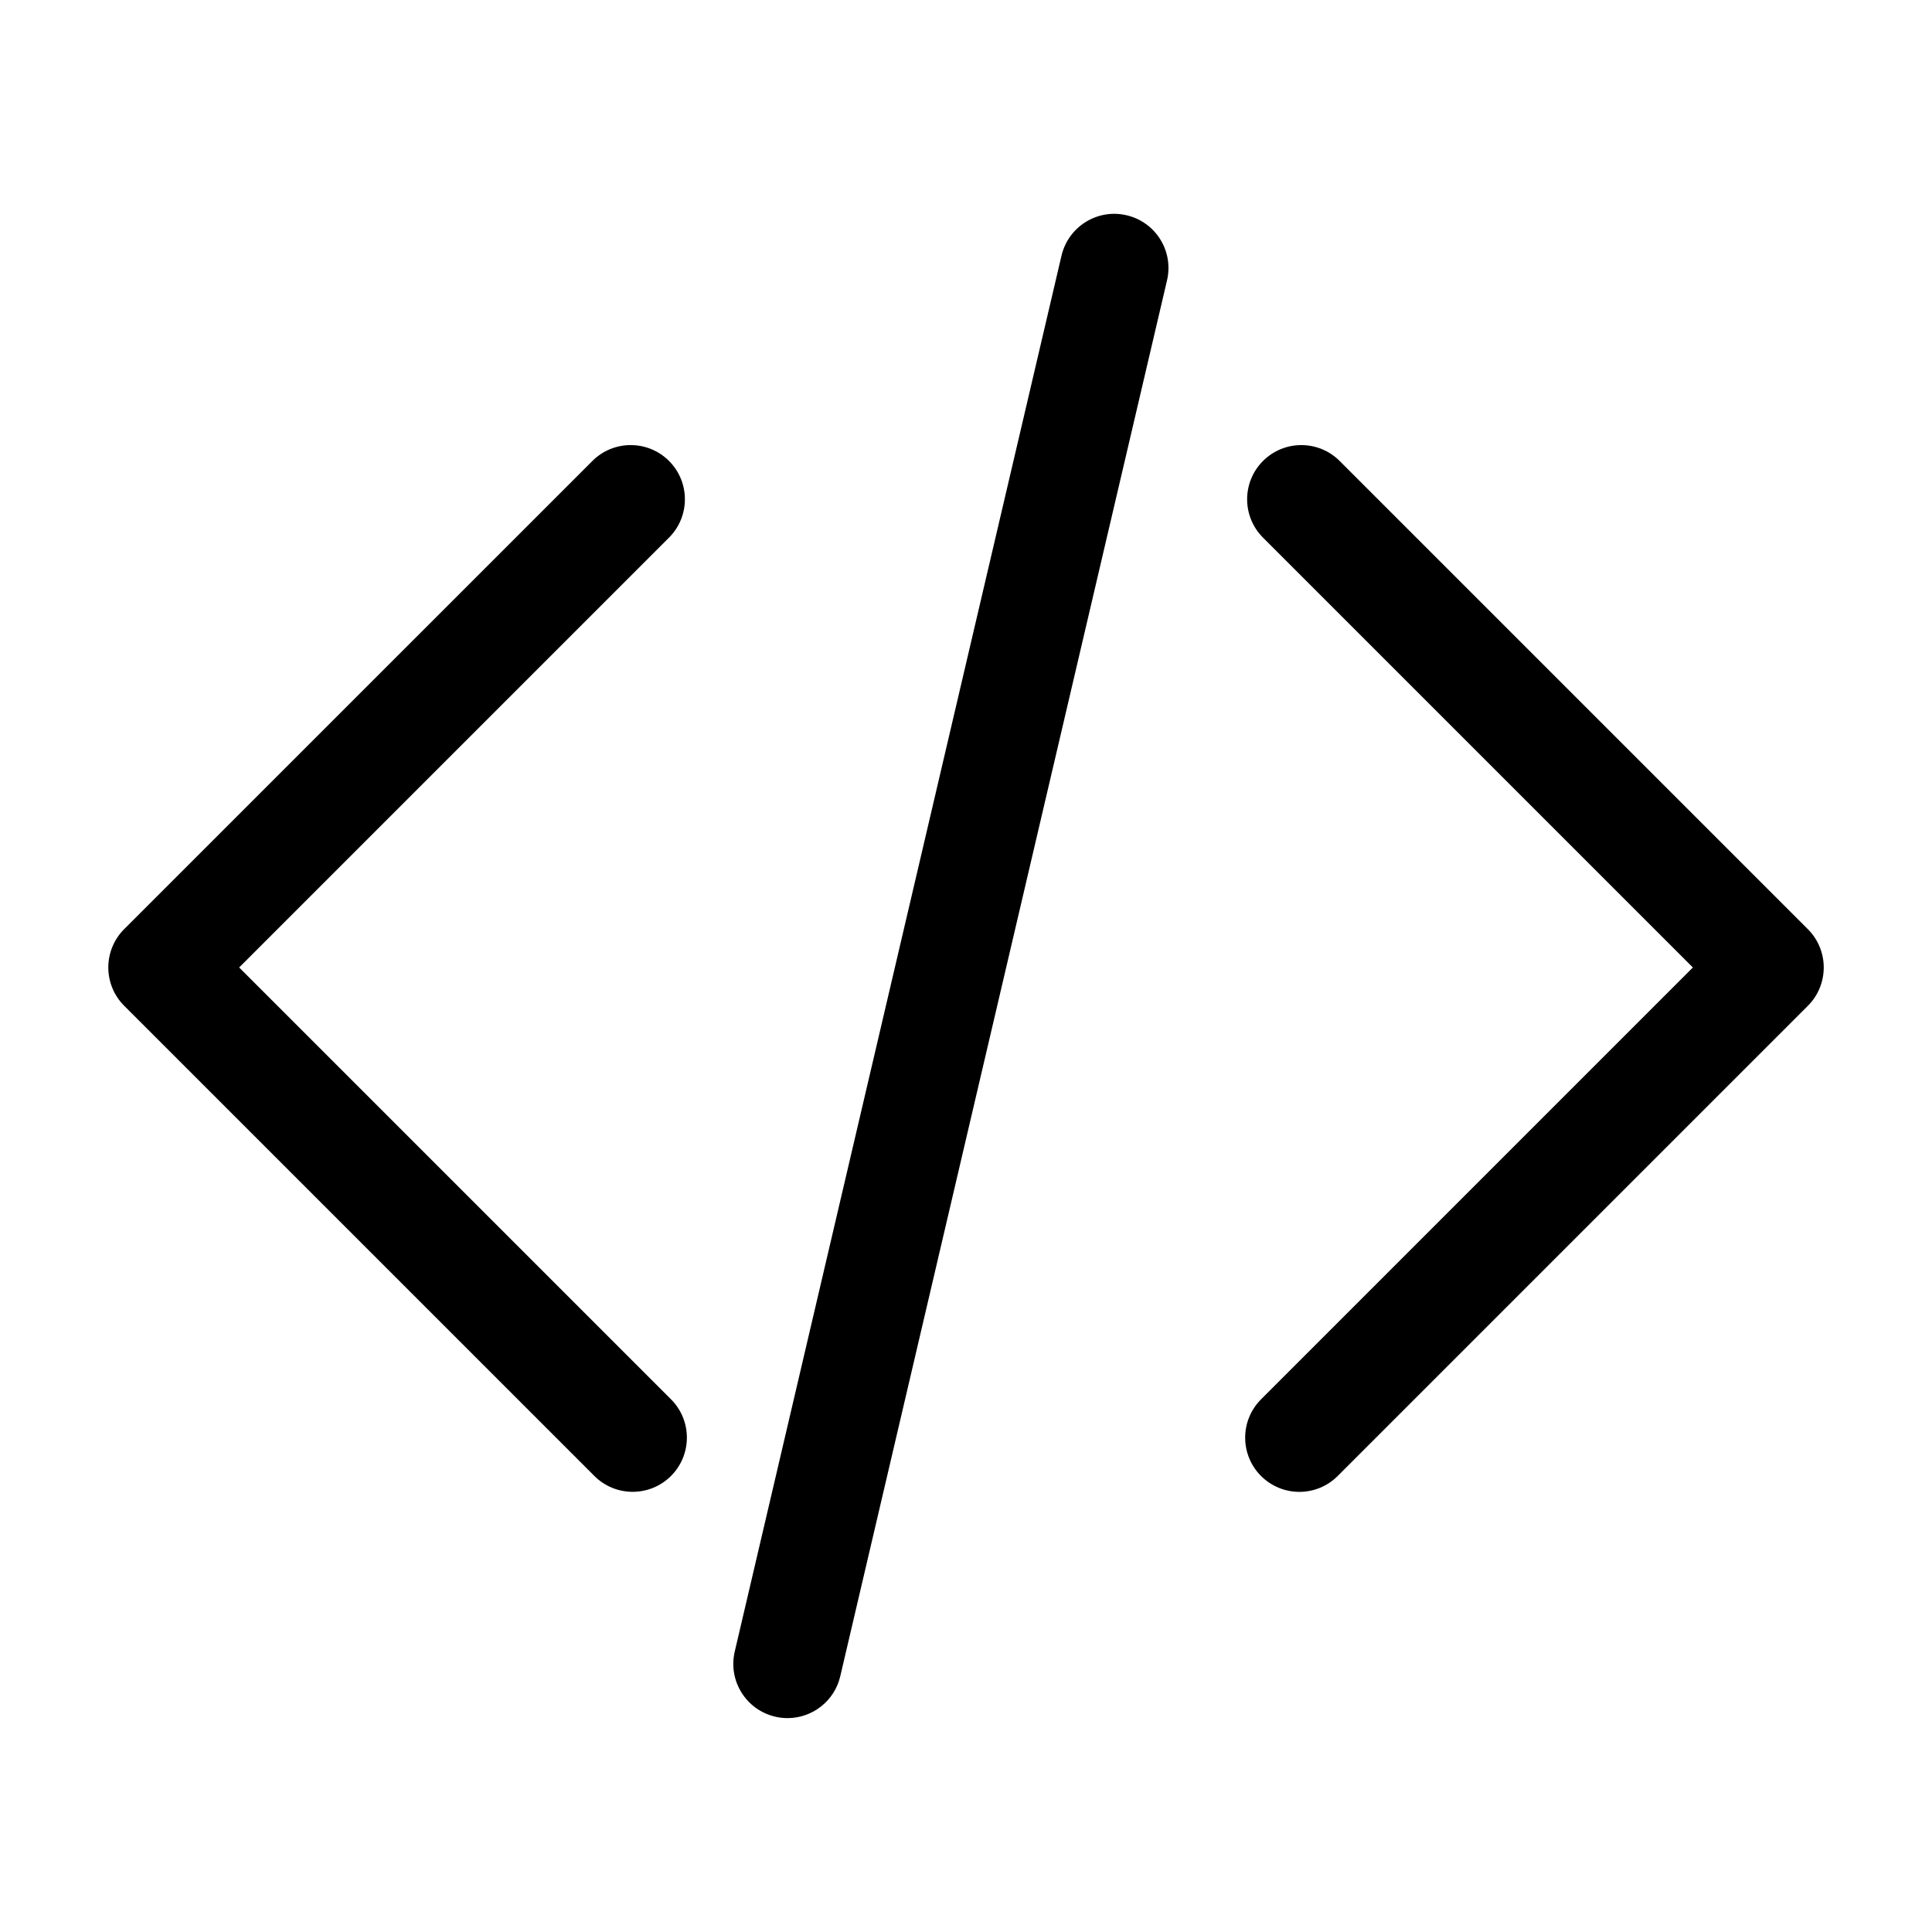 <?xml version="1.0" encoding="UTF-8"?>
<!-- The Best Svg Icon site in the world: iconSvg.co, Visit us! https://iconsvg.co -->
<svg fill="#000000" width="800px" height="800px" version="1.1" viewBox="144 144 512 512" xmlns="http://www.w3.org/2000/svg">
 <g>
  <path d="m207.38 400.39 113.92-113.92c5.606-5.613 5.606-14.699 0-20.312-5.606-5.606-14.711-5.606-20.312 0l-124.08 124.07c-5.606 5.613-5.606 14.699 0 20.312l124.6 124.6c2.801 2.801 6.481 4.207 10.156 4.207 3.68 0 7.356-1.406 10.16-4.207 5.606-5.613 5.606-14.699 0-20.312z"/>
  <path d="m623.09 390.23-124.07-124.07c-5.606-5.606-14.707-5.606-20.312 0-5.606 5.613-5.606 14.699 0 20.312l113.92 113.92-114.44 114.45c-5.606 5.613-5.606 14.699 0 20.312 2.805 2.801 6.484 4.207 10.16 4.207 3.68 0 7.352-1.406 10.156-4.207l124.6-124.6c5.609-5.613 5.609-14.699-0.004-20.312z"/>
  <path d="m442.57 201.05c-7.703-1.824-15.453 2.988-17.262 10.711l-86.594 369.92c-1.805 7.723 2.988 15.445 10.711 17.254 1.102 0.262 2.207 0.383 3.285 0.383 6.519 0 12.426-4.473 13.969-11.094l86.594-369.92c1.816-7.723-2.977-15.449-10.703-17.258z"/>
 </g>
</svg>
